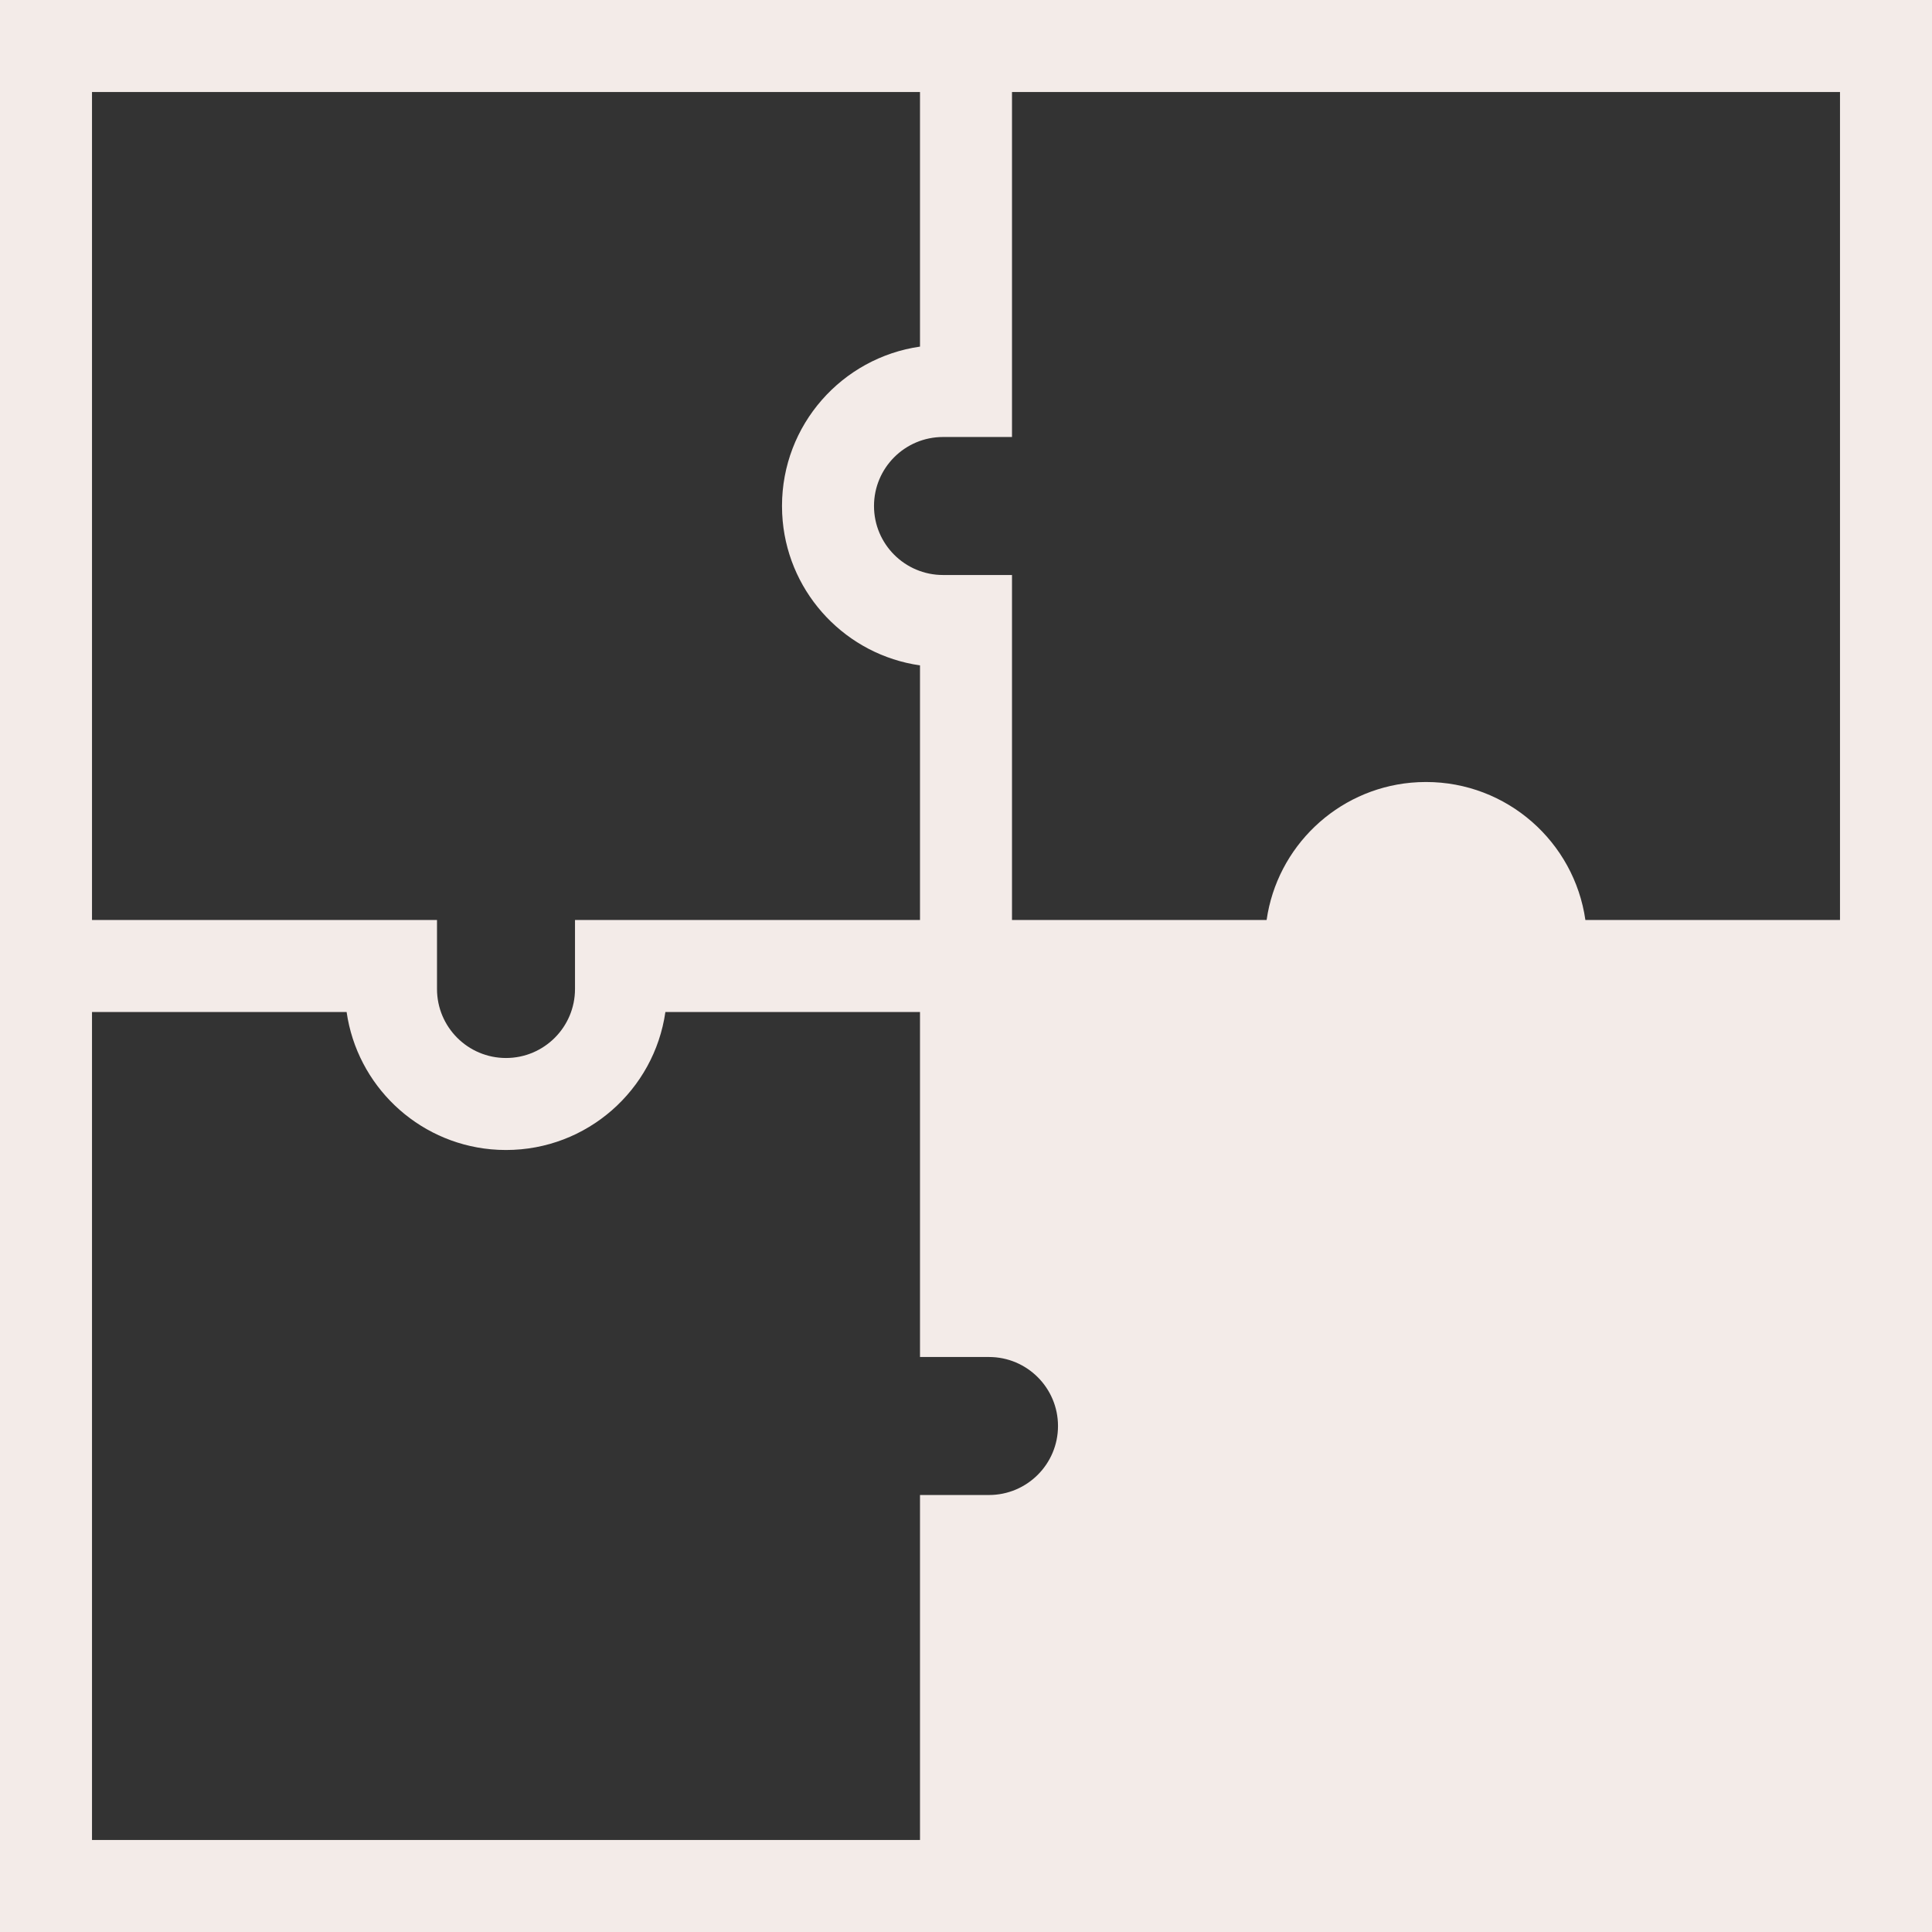 <svg width="42" height="42" viewBox="0 0 42 42" fill="none" xmlns="http://www.w3.org/2000/svg">
<rect x="0" y="0" width="42" height="42" fill="#333333" stroke="none"/>
<path fill-rule="evenodd" clip-rule="evenodd" d="M42 0L42 20L42 22V42H22L20 42L0 42V20L1.90735e-06 1.90735e-06L20 0H42ZM20 40V32.5H21.5C22.328 32.5 23 31.828 23 31C23 30.172 22.328 29.5 21.5 29.5H20V22L14.465 22C14.222 23.696 12.763 25 11 25C10.89 25 10.781 24.995 10.673 24.985C9.059 24.835 7.763 23.59 7.535 22L2 22L2 40H20ZM20 20H12.5V21.5C12.5 22.328 11.828 23 11 23C10.172 23 9.5 22.328 9.5 21.5V20H2V2H20L20 7.535C18.304 7.778 17 9.237 17 11C17 11.11 17.005 11.219 17.015 11.327C17.165 12.941 18.41 14.237 20 14.465L20 20ZM40 20H34.465C34.222 18.304 32.763 17 31 17C30.89 17 30.781 17.005 30.673 17.015C29.059 17.165 27.763 18.41 27.535 20H22V12.5H20.5C19.672 12.5 19 11.828 19 11C19 10.172 19.672 9.5 20.5 9.5H22V2L40 2V20Z" fill="#F3EBE8"/>
</svg>
